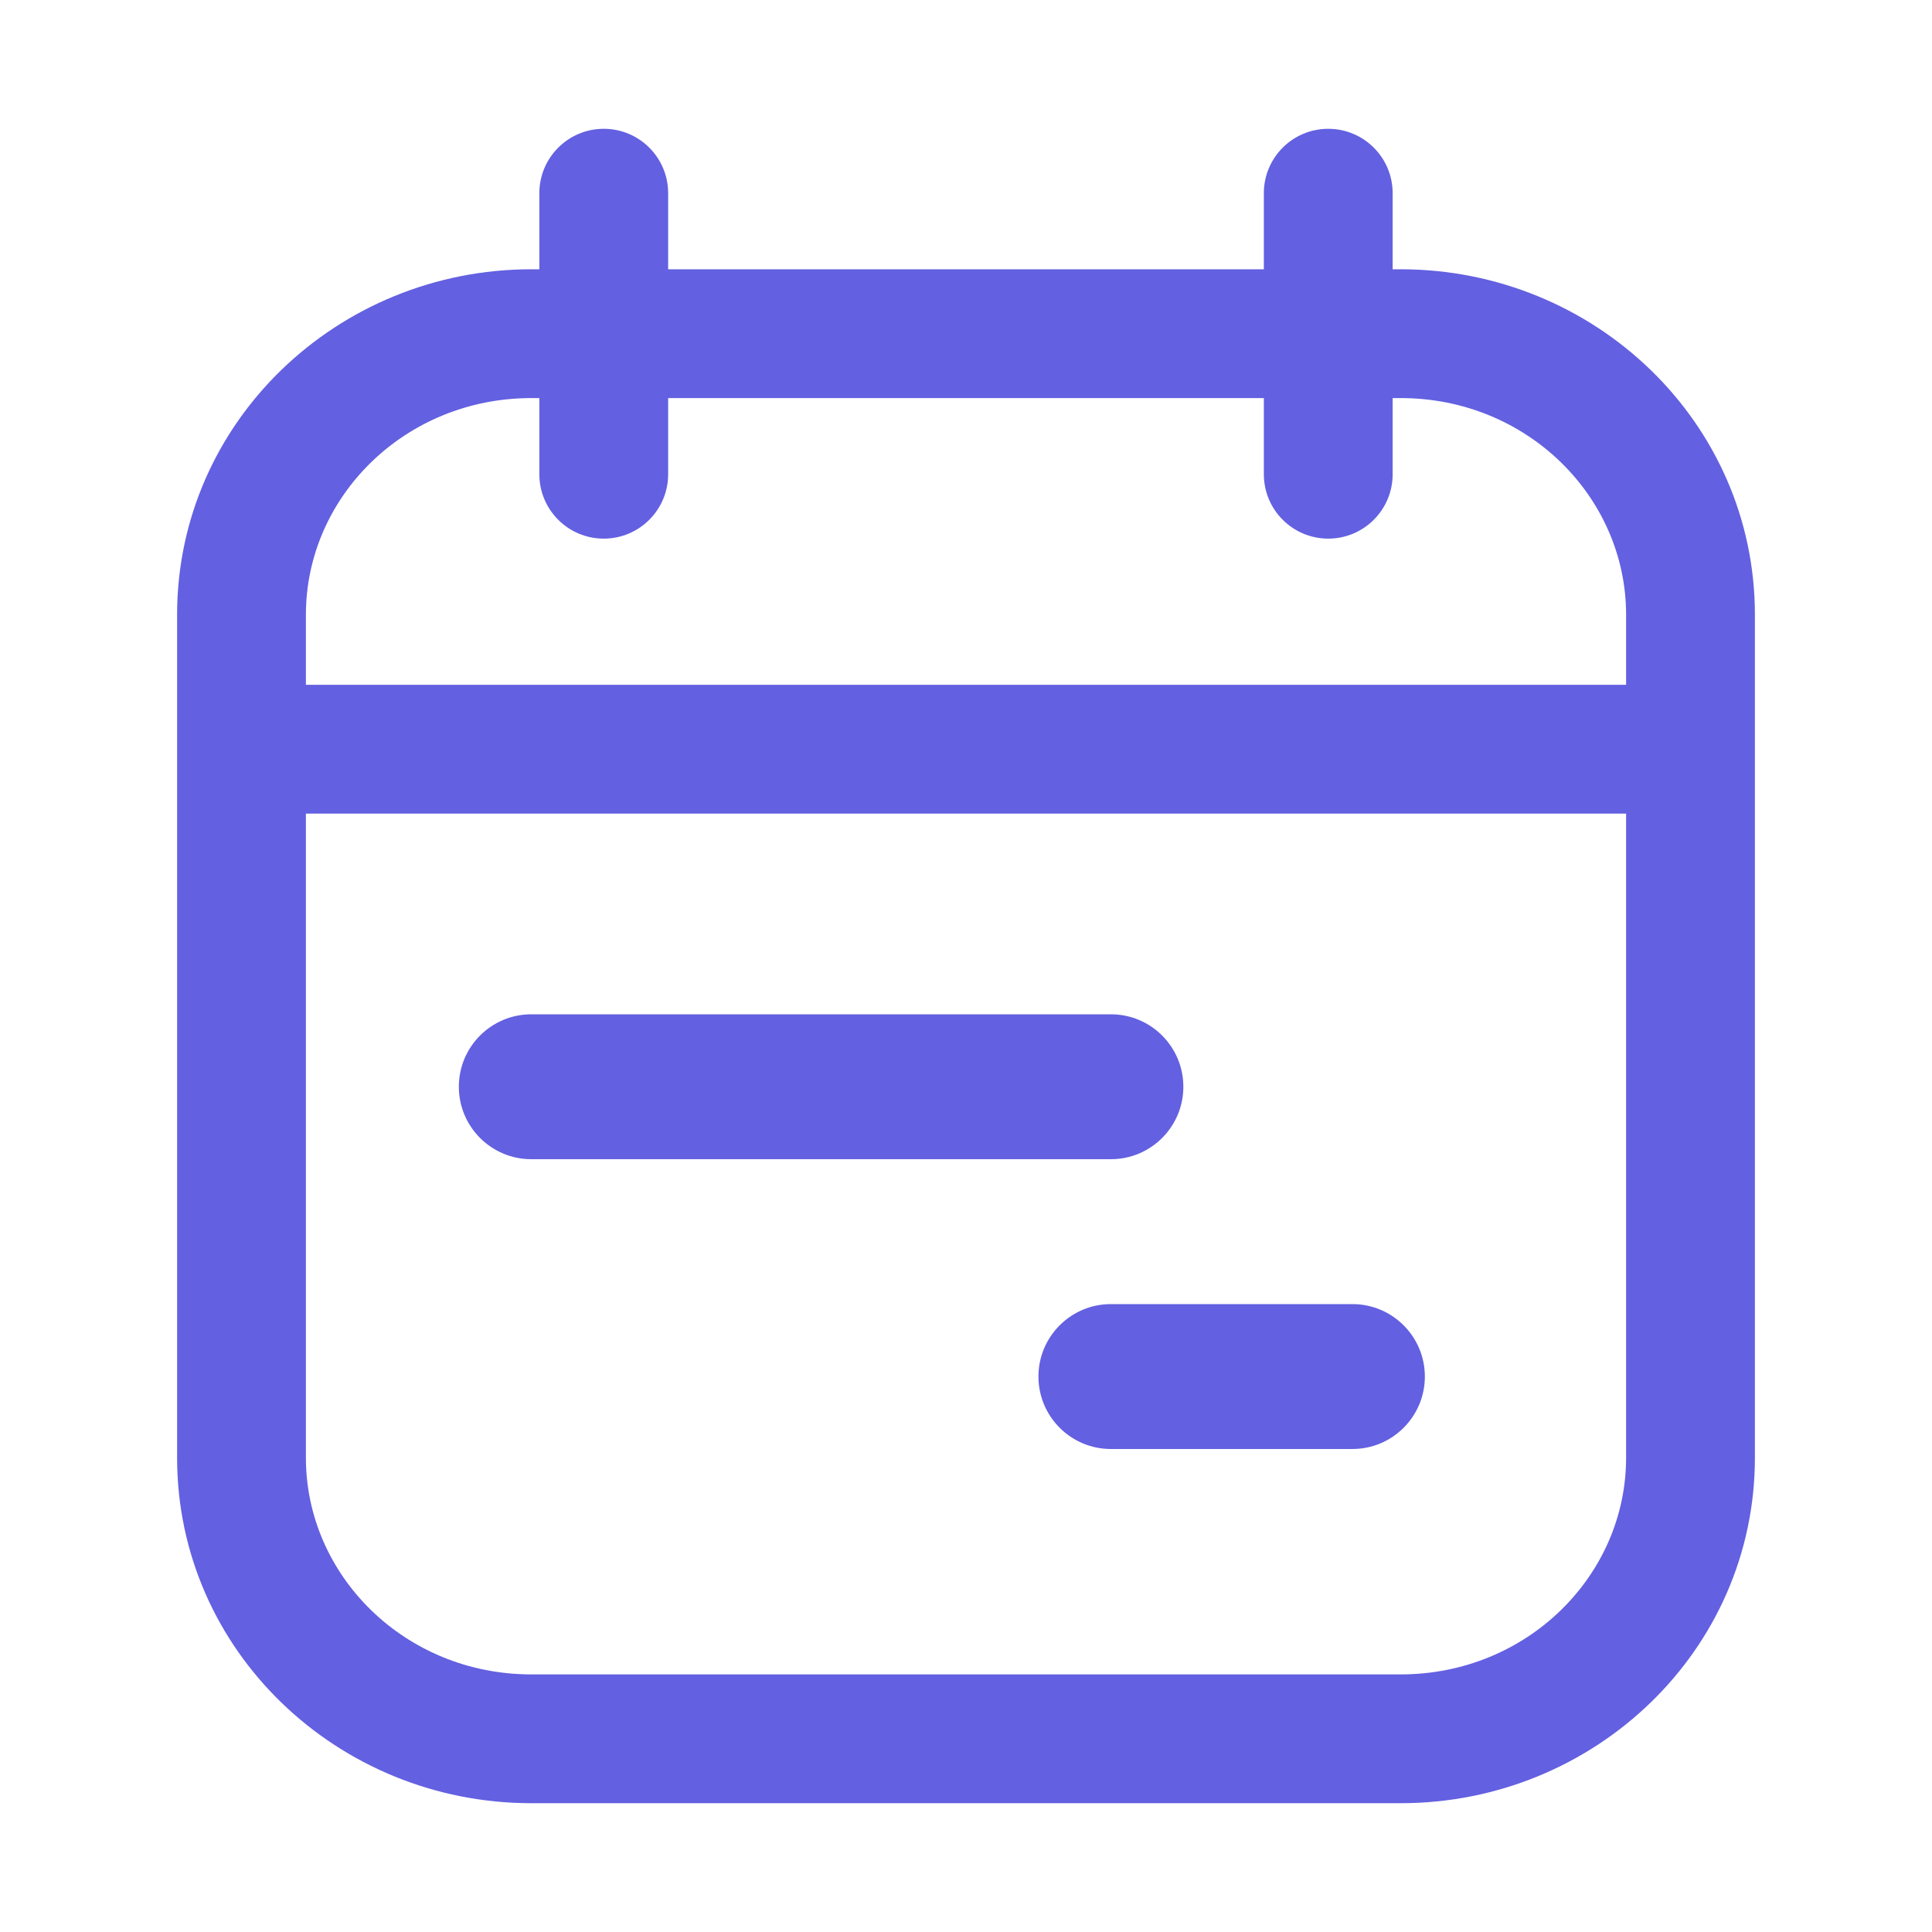 <svg width="24" height="24" viewBox="0 0 24 24" fill="none" xmlns="http://www.w3.org/2000/svg">
<path fill-rule="evenodd" clip-rule="evenodd" d="M7.5 1.6C7.942 1.6 8.3 1.958 8.3 2.4V3.345H15.7V2.4C15.7 1.958 16.058 1.6 16.5 1.6C16.942 1.6 17.3 1.958 17.3 2.4V3.345H17.4C19.807 3.345 21.8 5.244 21.8 7.636V18.109C21.8 20.502 19.807 22.4 17.4 22.4H6.6C4.193 22.4 2.2 20.502 2.2 18.109V7.636C2.2 5.244 4.193 3.345 6.6 3.345H6.7V2.4C6.7 1.958 7.058 1.6 7.5 1.6ZM6.7 4.945H6.6C5.03 4.945 3.8 6.173 3.8 7.636V8.507H20.2V7.636C20.2 6.173 18.97 4.945 17.4 4.945H17.3V5.891C17.3 6.333 16.942 6.691 16.5 6.691C16.058 6.691 15.7 6.333 15.7 5.891V4.945H8.3V5.891C8.3 6.333 7.942 6.691 7.5 6.691C7.058 6.691 6.7 6.333 6.7 5.891V4.945ZM20.2 10.107H3.8V18.109C3.8 19.572 5.03 20.8 6.6 20.8H17.4C18.97 20.8 20.2 19.572 20.2 18.109V10.107Z" fill="#6360E1"/>
<path d="M5.7 13.5C5.7 13.003 6.103 12.6 6.6 12.6H13.8C14.297 12.6 14.7 13.003 14.7 13.5C14.7 13.997 14.297 14.4 13.8 14.4H6.6C6.103 14.4 5.7 13.997 5.7 13.5Z" fill="#6360E1"/>
<path d="M12.9 17.1C12.9 16.603 13.303 16.2 13.8 16.2H16.8C17.297 16.2 17.7 16.603 17.7 17.1C17.7 17.597 17.297 18 16.8 18H13.8C13.303 18 12.9 17.597 12.9 17.1Z" fill="#6360E1"/>
</svg>
